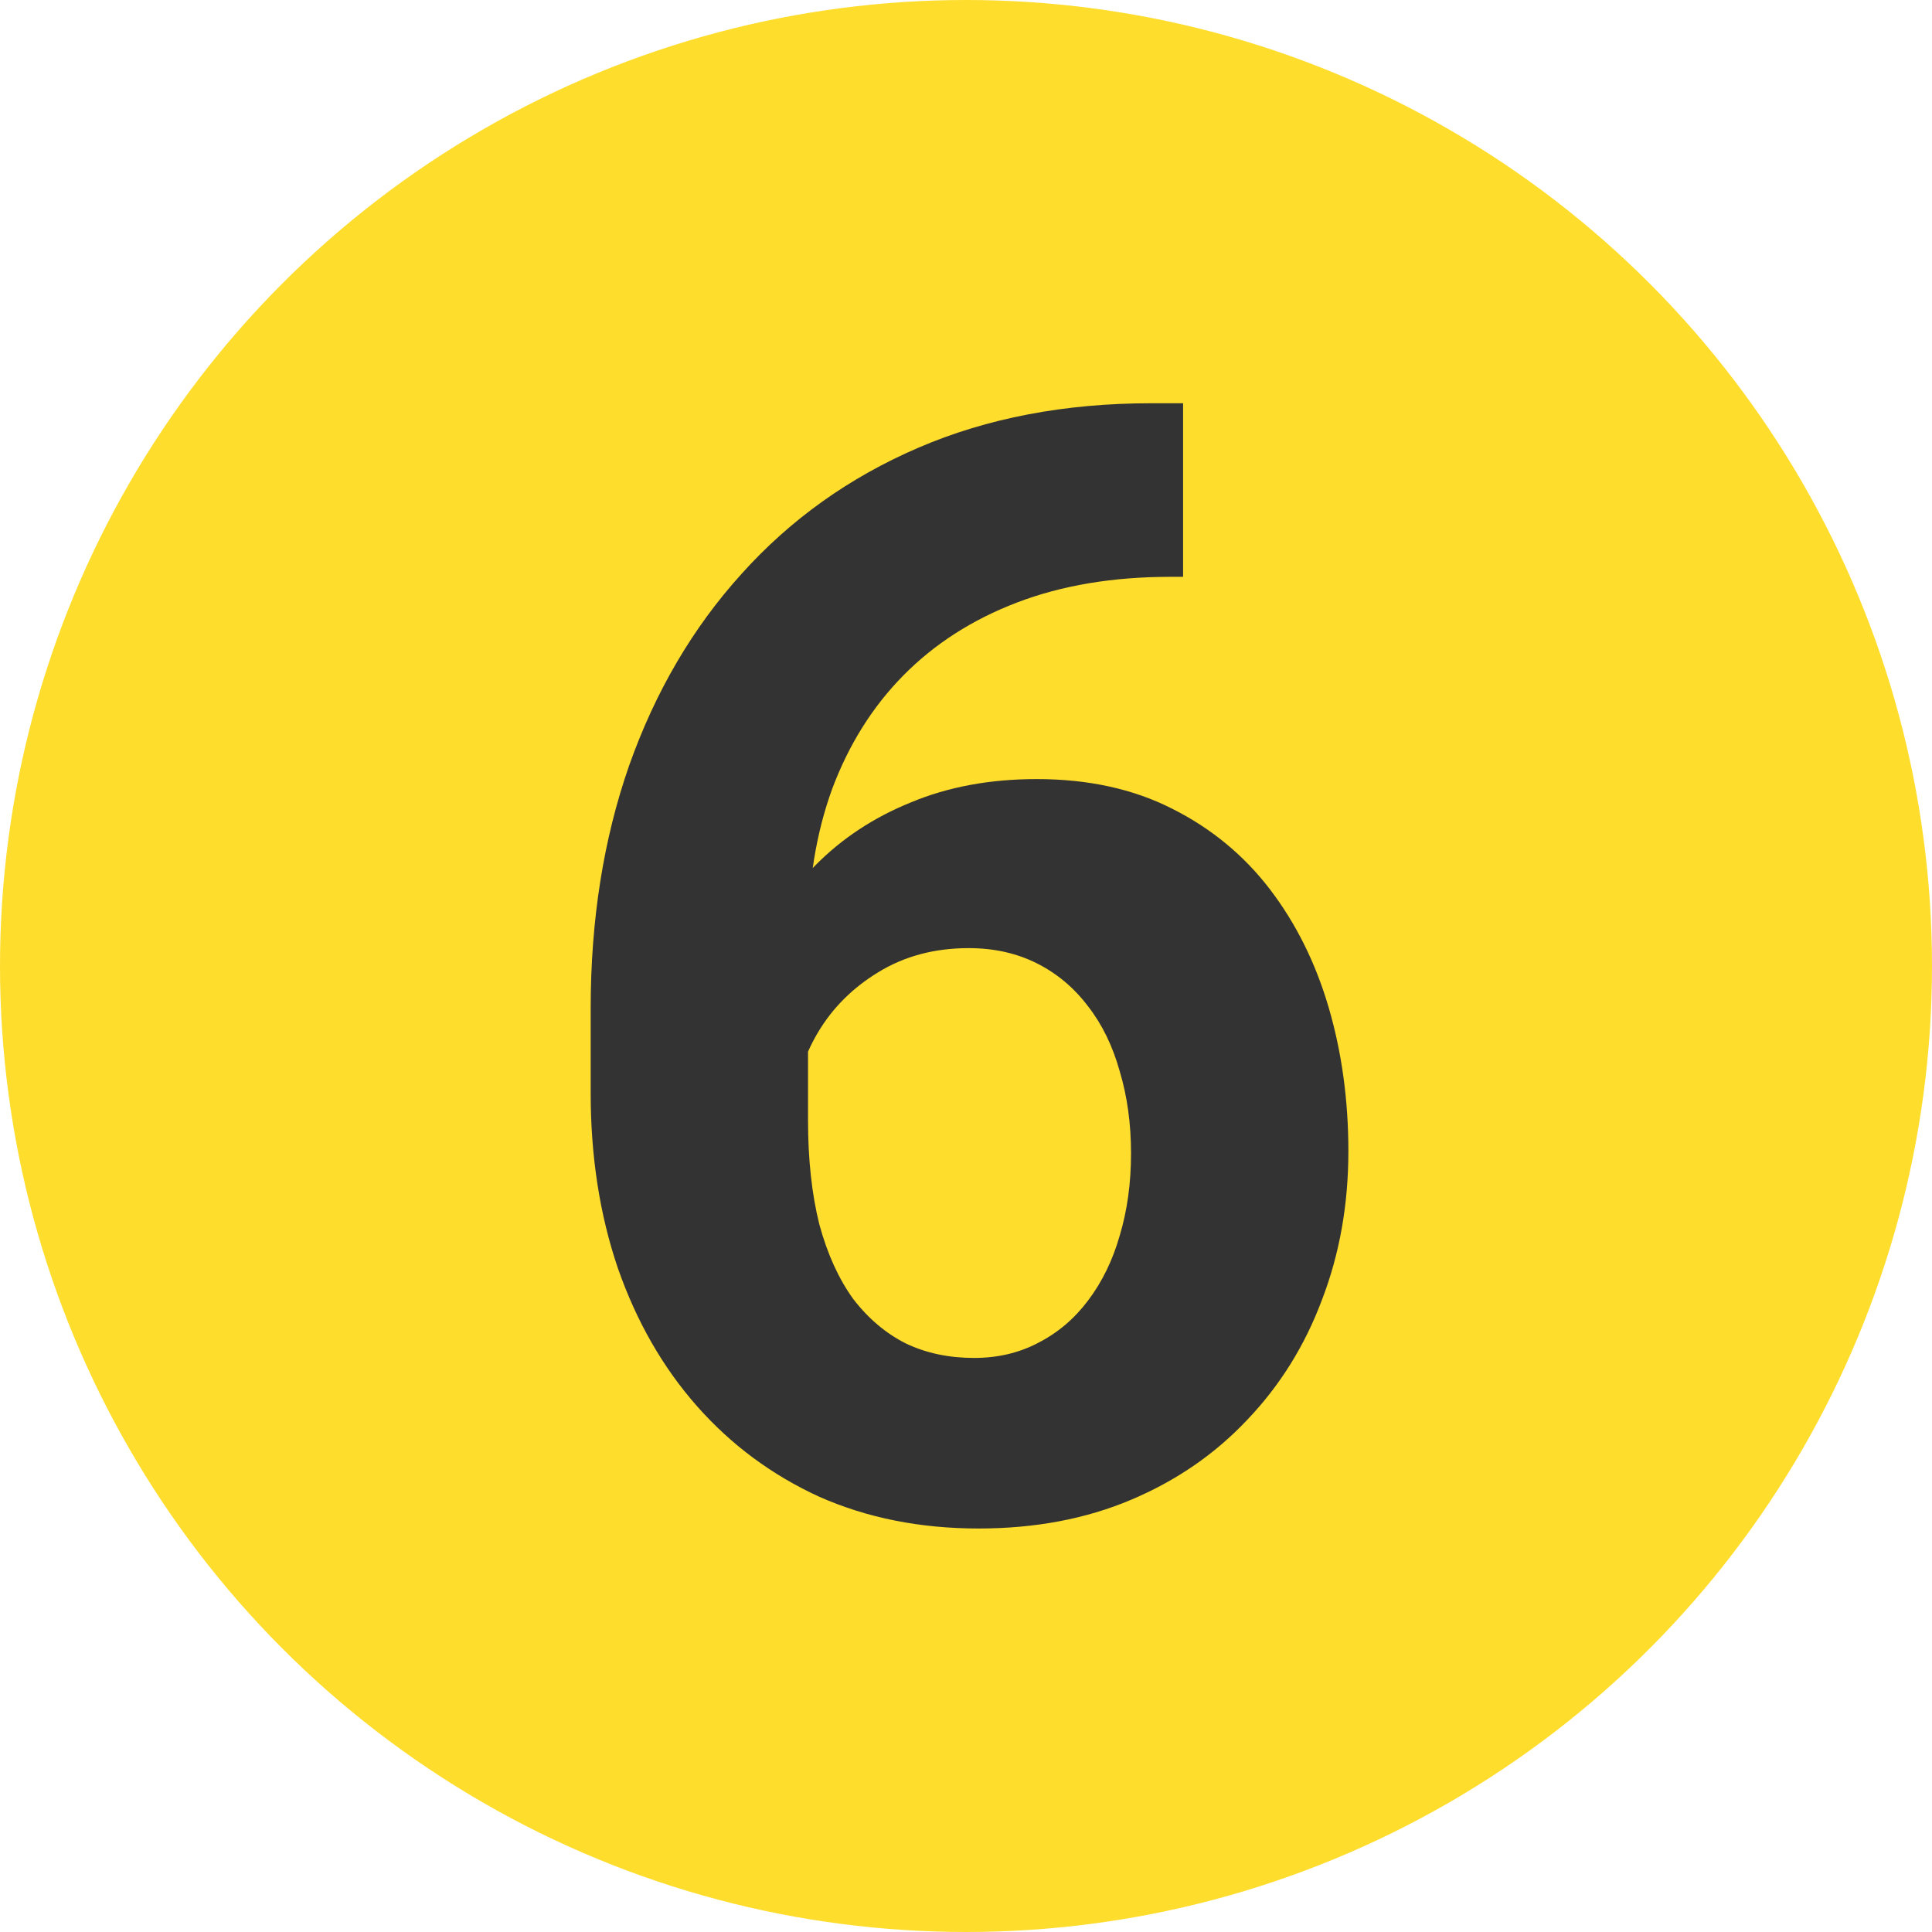 <svg width="60" height="60" viewBox="0 0 60 60" fill="none" xmlns="http://www.w3.org/2000/svg">
<circle cx="30" cy="30" r="30" fill="#FFDD2D"/>
<path d="M35.758 12.523H36.742V17.914H36.344C34.562 17.914 32.977 18.18 31.586 18.711C30.195 19.242 29.016 20 28.047 20.984C27.094 21.953 26.359 23.125 25.844 24.5C25.344 25.875 25.094 27.414 25.094 29.117V34.789C25.094 36.008 25.211 37.086 25.445 38.023C25.695 38.945 26.047 39.719 26.5 40.344C26.969 40.953 27.516 41.414 28.141 41.727C28.766 42.023 29.469 42.172 30.25 42.172C30.984 42.172 31.648 42.016 32.242 41.703C32.852 41.391 33.367 40.953 33.789 40.391C34.227 39.812 34.555 39.141 34.773 38.375C35.008 37.594 35.125 36.742 35.125 35.82C35.125 34.898 35.008 34.047 34.773 33.266C34.555 32.484 34.227 31.812 33.789 31.25C33.352 30.672 32.82 30.227 32.195 29.914C31.57 29.602 30.867 29.445 30.086 29.445C29.023 29.445 28.086 29.695 27.273 30.195C26.477 30.68 25.852 31.305 25.398 32.07C24.945 32.836 24.703 33.641 24.672 34.484L22.633 33.172C22.68 31.969 22.93 30.828 23.383 29.75C23.852 28.672 24.492 27.719 25.305 26.891C26.133 26.047 27.125 25.391 28.281 24.922C29.438 24.438 30.742 24.195 32.195 24.195C33.789 24.195 35.188 24.5 36.391 25.109C37.609 25.719 38.625 26.555 39.438 27.617C40.25 28.68 40.859 29.906 41.266 31.297C41.672 32.688 41.875 34.172 41.875 35.75C41.875 37.406 41.602 38.945 41.055 40.367C40.523 41.789 39.75 43.031 38.734 44.094C37.734 45.156 36.531 45.984 35.125 46.578C33.719 47.172 32.141 47.469 30.391 47.469C28.578 47.469 26.93 47.141 25.445 46.484C23.977 45.812 22.711 44.875 21.648 43.672C20.586 42.469 19.766 41.039 19.188 39.383C18.625 37.727 18.344 35.914 18.344 33.945V31.32C18.344 28.57 18.742 26.055 19.539 23.773C20.352 21.477 21.516 19.492 23.031 17.82C24.547 16.133 26.375 14.828 28.516 13.906C30.656 12.984 33.07 12.523 35.758 12.523Z" fill="#333333"/>
</svg>
